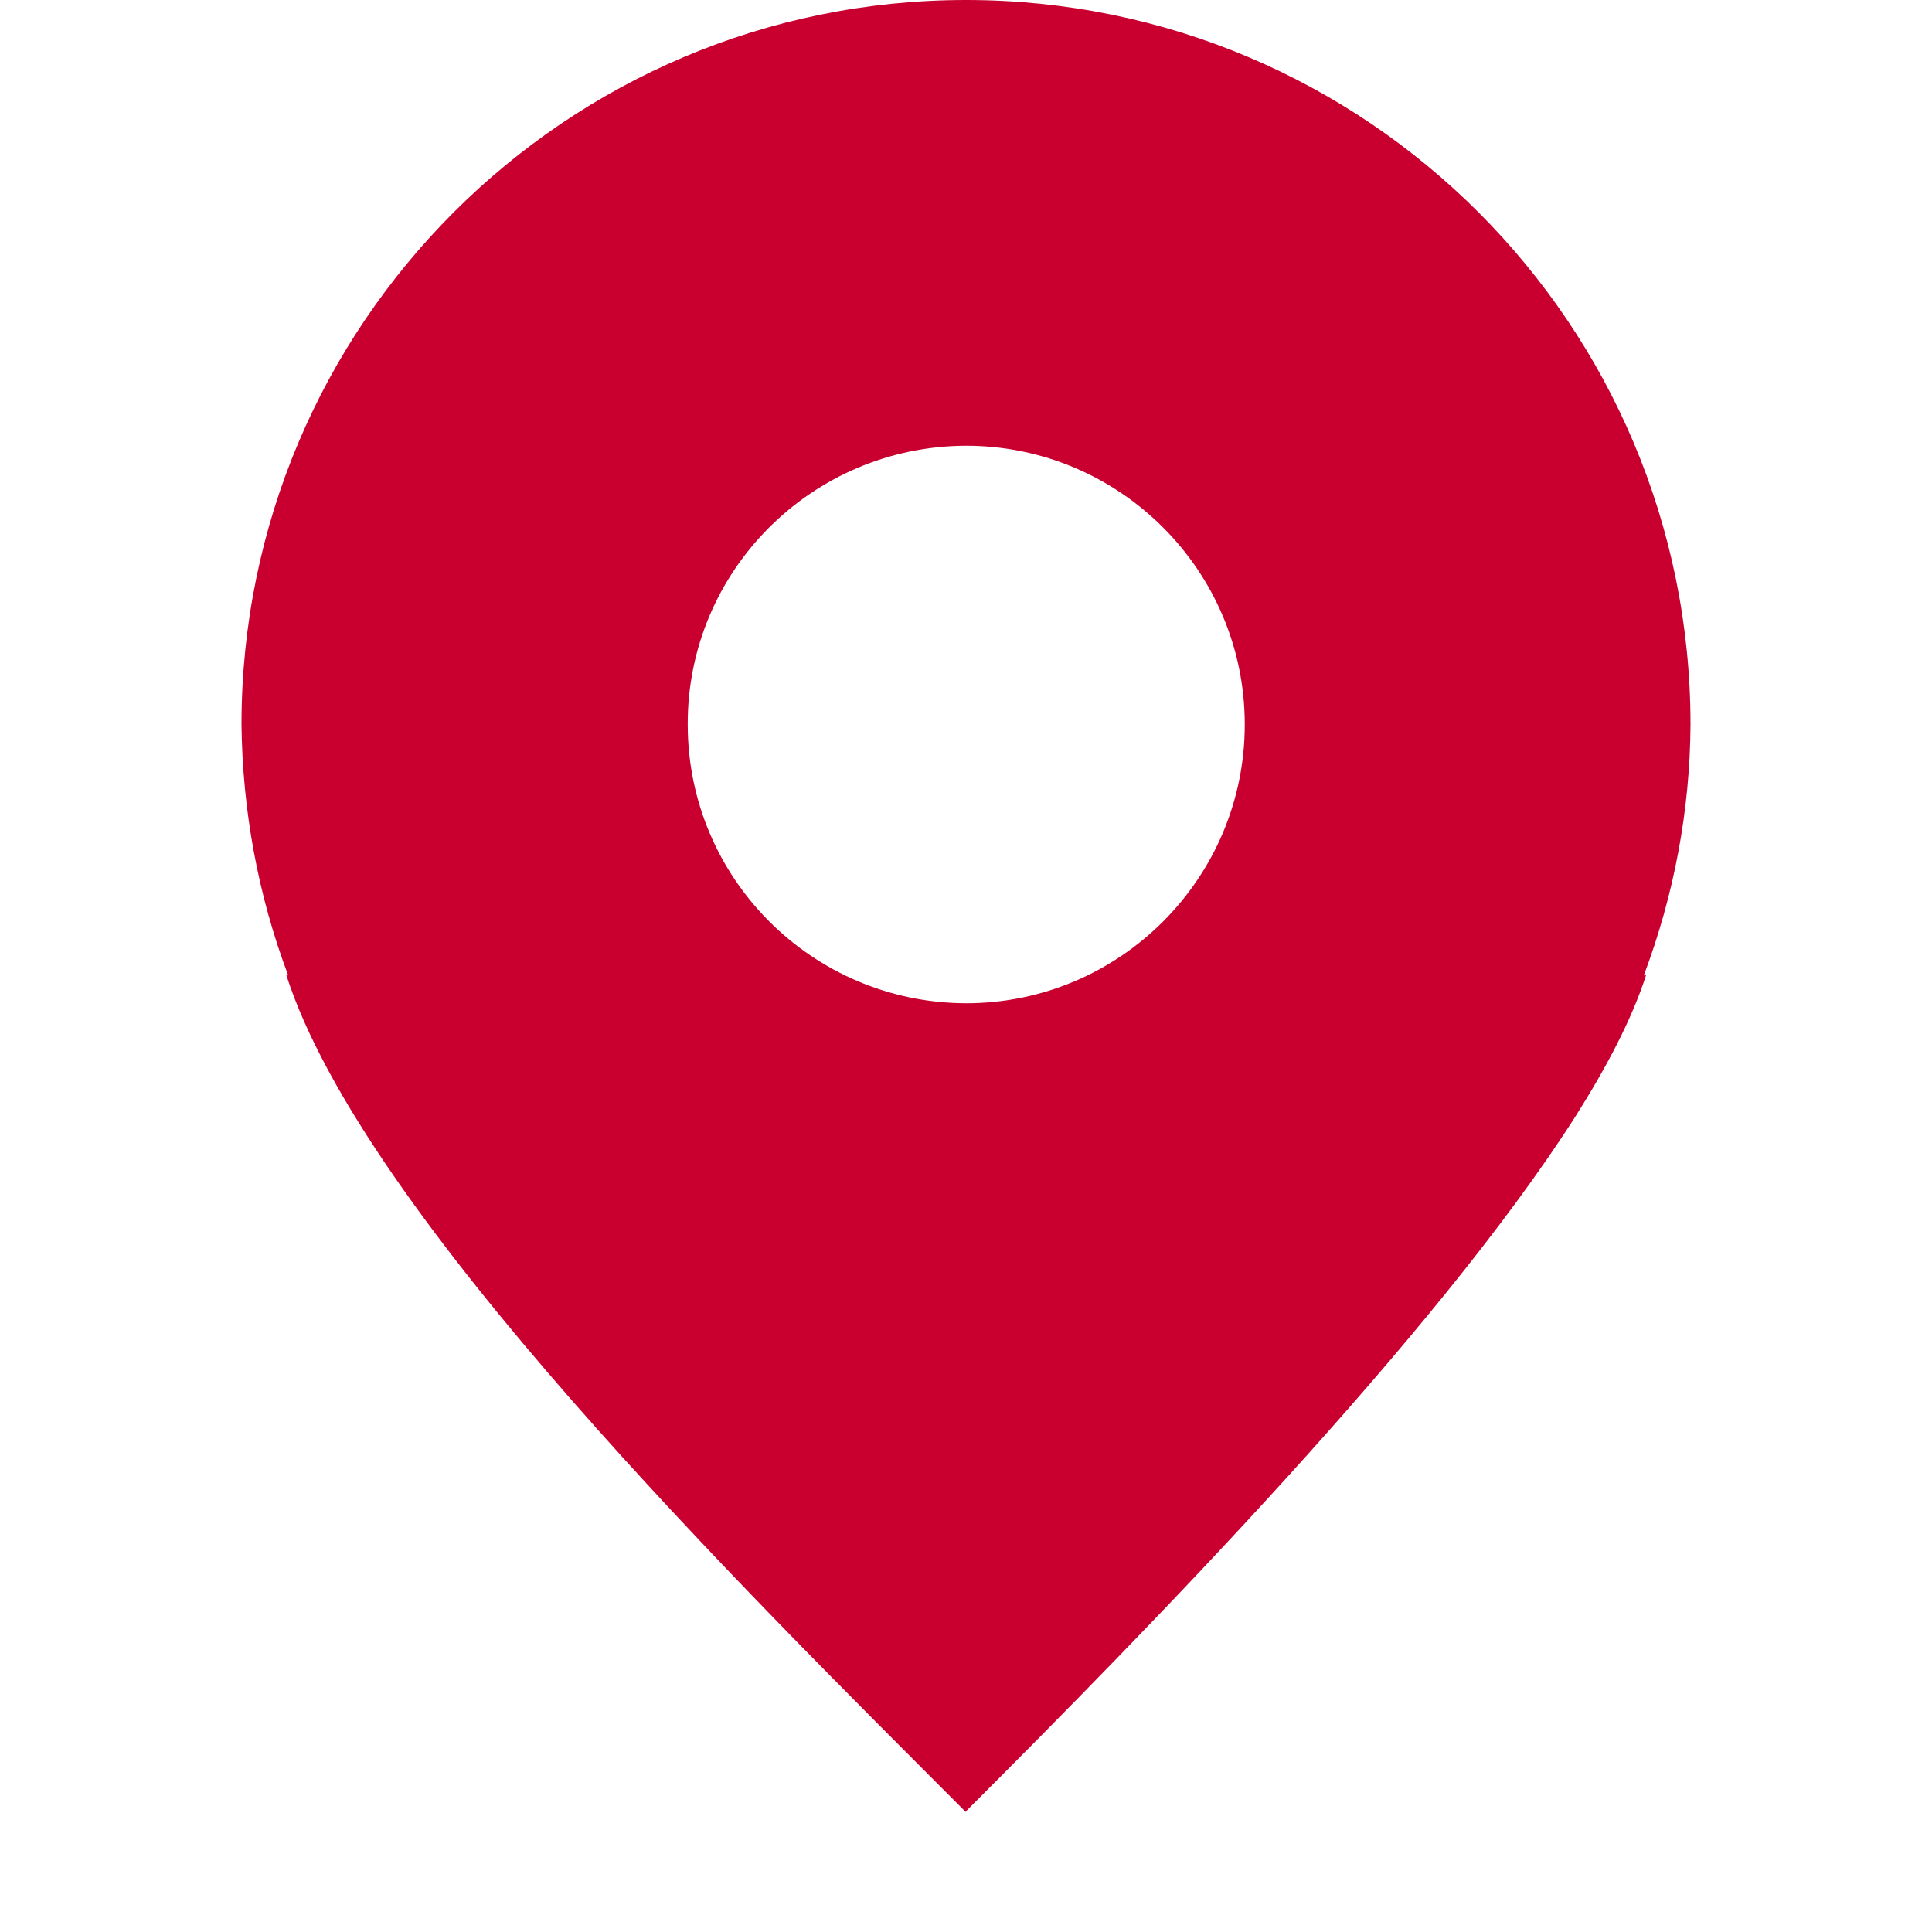 <svg width="28" height="28" viewBox="0 0 28 28" fill="none" xmlns="http://www.w3.org/2000/svg">
<path d="M14 0C8.203 0 3.5 4.703 3.5 10.5C3.514 11.744 3.739 12.975 4.177 14.137L4.149 14.13C5.264 17.609 10.767 23.023 13.993 26.257H14V26.25C16.639 23.611 20.788 19.38 22.832 16.181C23.29 15.456 23.652 14.766 23.857 14.13L23.823 14.137C24.261 12.975 24.493 11.744 24.5 10.5C24.5 4.703 19.804 0 14 0ZM14 6.46C16.229 6.46 18.04 8.271 18.04 10.5C18.04 12.729 16.229 14.54 14 14.54C11.771 14.533 9.967 12.729 9.967 10.5C9.96 8.271 11.771 6.467 14 6.46Z" fill="#C9002F"/>
</svg>
